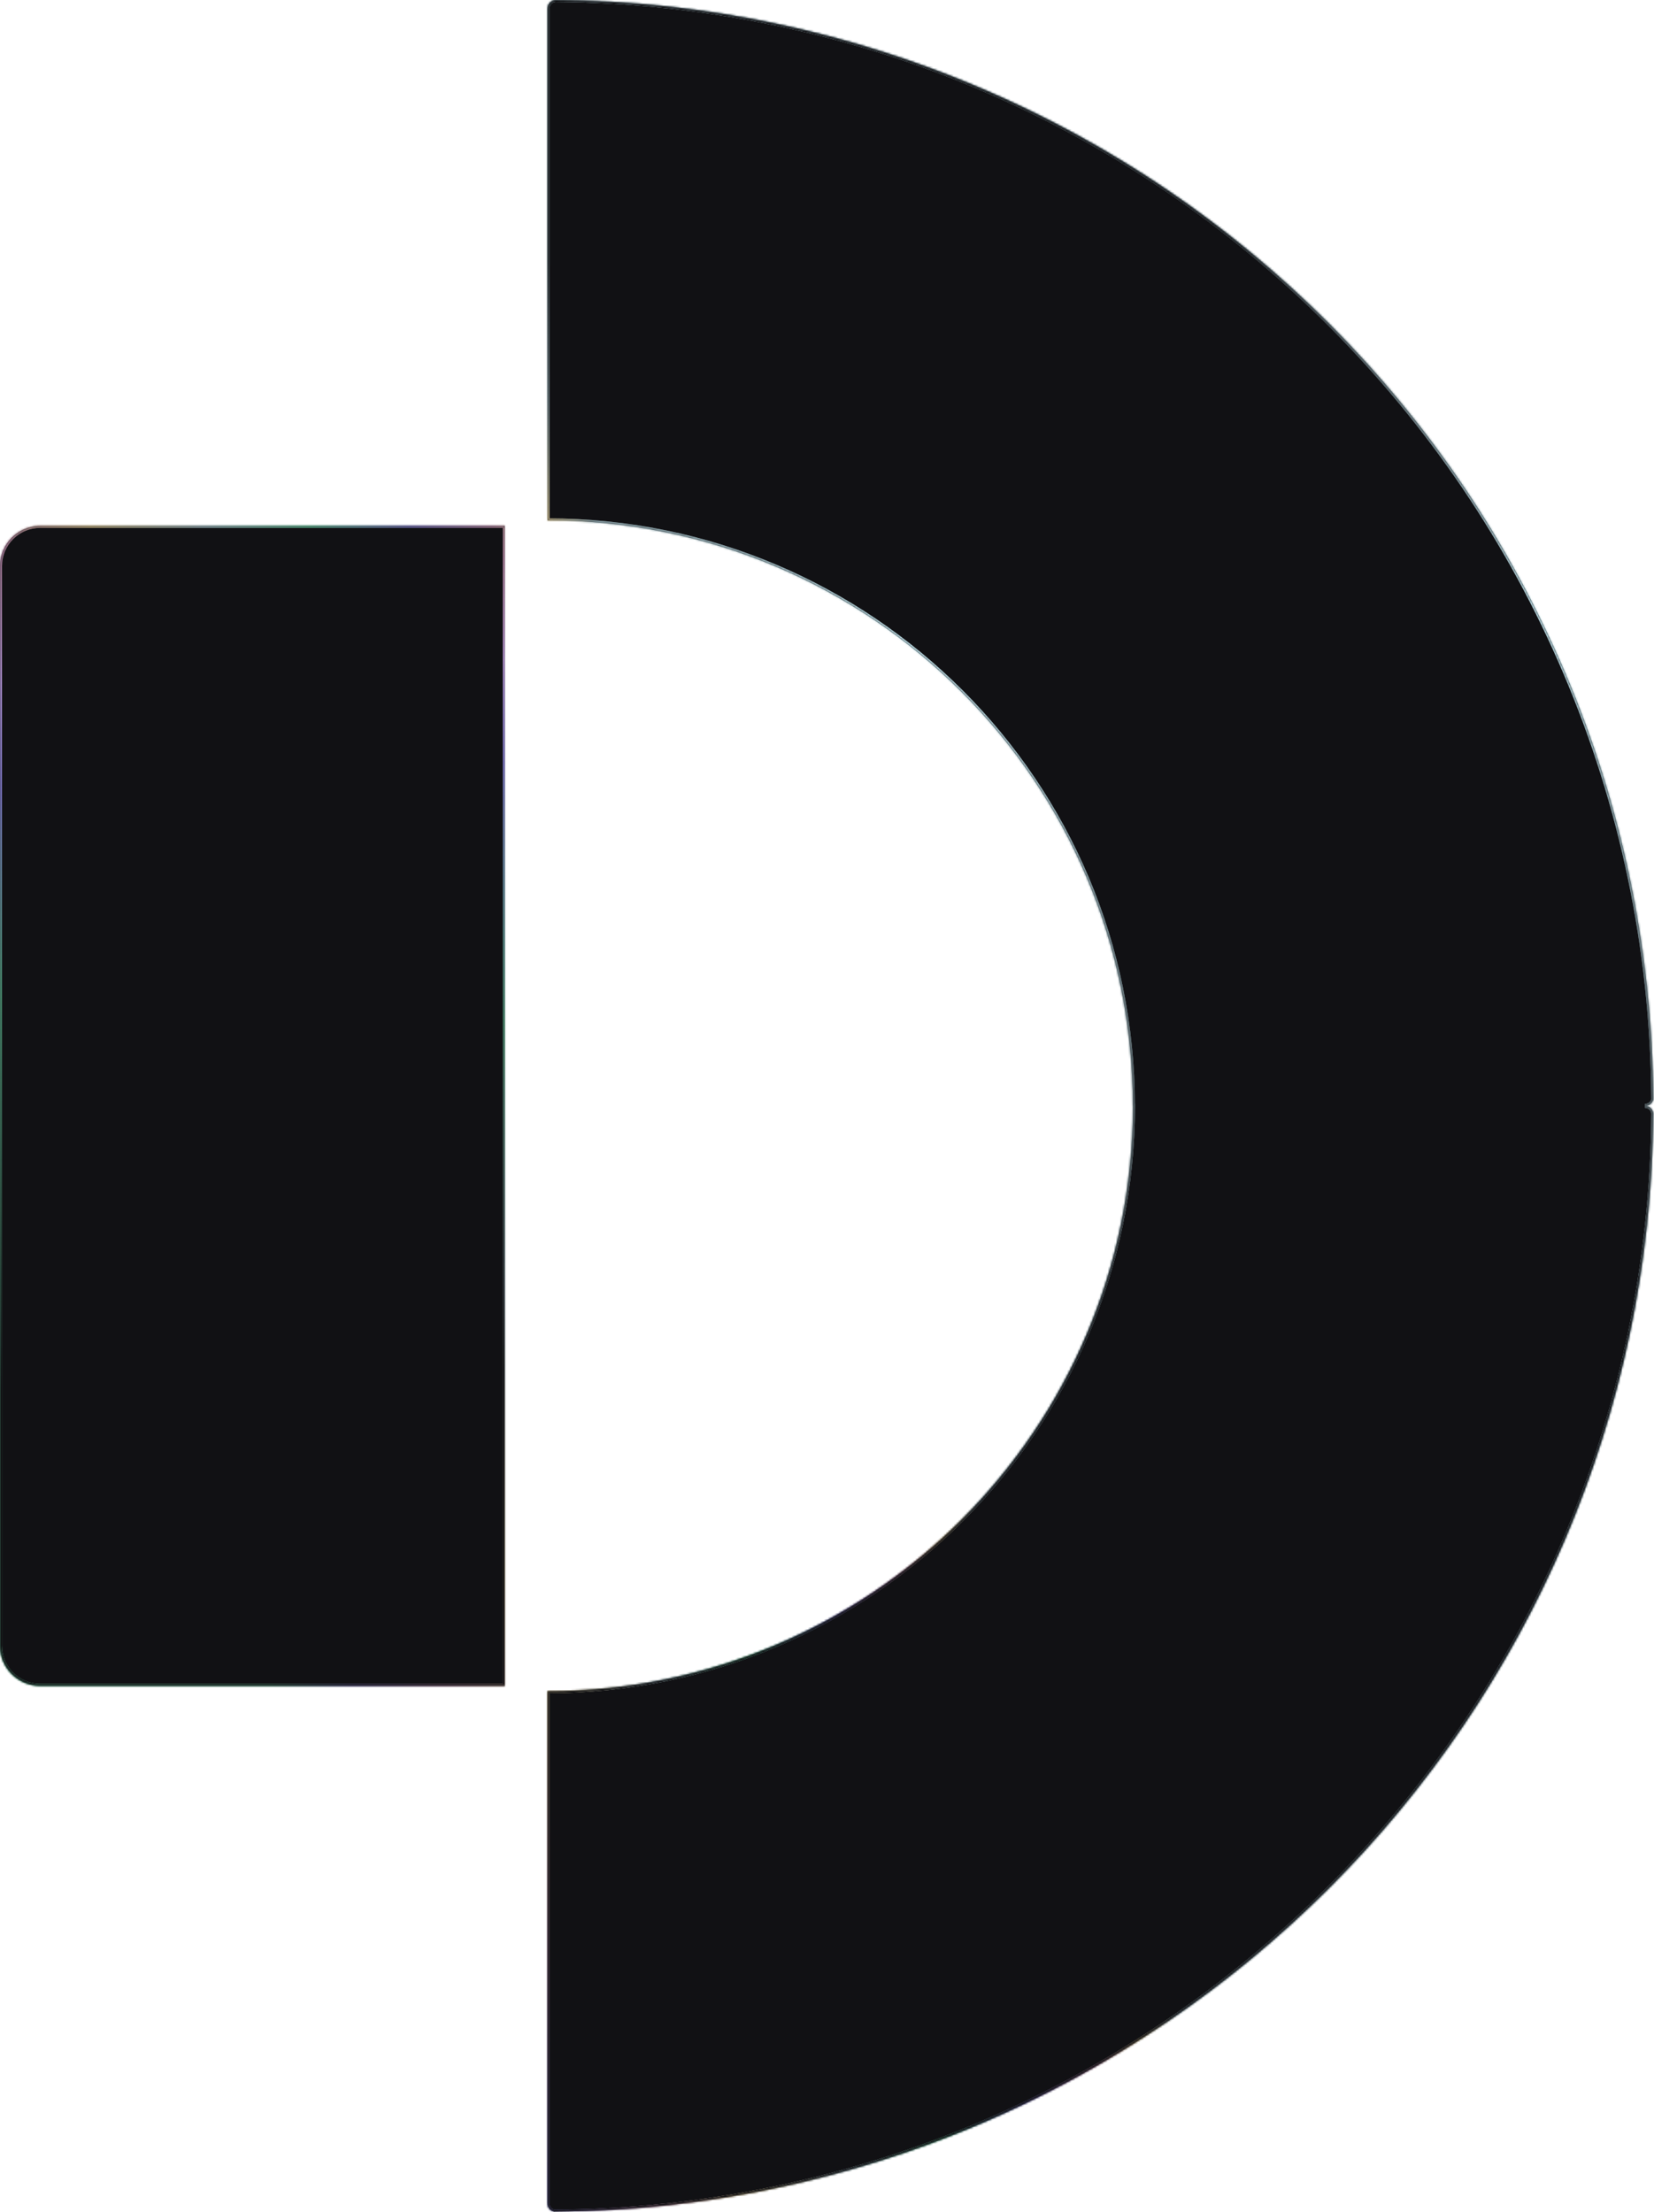<svg width="816" height="1091" viewBox="0 0 816 1091" fill="none" xmlns="http://www.w3.org/2000/svg">
<mask id="path-1-inside-1_16_1018" fill="white">
<path fill-rule="evenodd" clip-rule="evenodd" d="M273.914 0C271.808 0.17 270.155 1.931 270.155 4.08L270.155 256.701C429.63 256.763 558.893 386.039 558.894 545.5H558.954C558.892 704.974 429.616 834.238 270.155 834.238V1087.02C270.155 1088.95 271.488 1090.57 273.282 1091C571.834 1089.32 813.583 847.772 815.655 549.258C815.485 547.153 813.724 545.5 811.575 545.5H811.678C813.605 545.5 815.222 544.168 815.655 542.374C813.98 243.821 572.428 2.073 273.914 0ZM19.797 259.409C8.864 259.409 0 268.273 0 279.207V811.794C0 822.727 8.864 831.591 19.797 831.591H249.033V259.409H19.797Z"/>
</mask>
<path fill-rule="evenodd" clip-rule="evenodd" d="M273.914 0C271.808 0.17 270.155 1.931 270.155 4.08L270.155 256.701C429.63 256.763 558.893 386.039 558.894 545.5H558.954C558.892 704.974 429.616 834.238 270.155 834.238V1087.02C270.155 1088.95 271.488 1090.57 273.282 1091C571.834 1089.32 813.583 847.772 815.655 549.258C815.485 547.153 813.724 545.5 811.575 545.5H811.678C813.605 545.5 815.222 544.168 815.655 542.374C813.98 243.821 572.428 2.073 273.914 0ZM19.797 259.409C8.864 259.409 0 268.273 0 279.207V811.794C0 822.727 8.864 831.591 19.797 831.591H249.033V259.409H19.797Z" fill="url(#paint0_linear_16_1018)"/>
<path d="M270.155 4.08L271.155 4.08V4.08H270.155ZM273.914 0L273.92 -1L273.877 -1L273.833 -0.997L273.914 0ZM270.155 256.701L269.155 256.701L269.155 257.701L270.155 257.701L270.155 256.701ZM558.894 545.5L557.894 545.5L557.894 546.5H558.894V545.5ZM558.954 545.5L559.954 545.5L559.955 544.5H558.954V545.5ZM270.155 834.238L270.155 833.238L269.155 833.238V834.238H270.155ZM273.282 1091L273.047 1091.97L273.165 1092L273.287 1092L273.282 1091ZM815.655 549.258L816.655 549.265L816.656 549.221L816.652 549.177L815.655 549.258ZM815.655 542.374L816.627 542.609L816.656 542.49L816.655 542.368L815.655 542.374ZM249.033 831.591V832.591H250.033V831.591H249.033ZM249.033 259.409H250.033V258.409H249.033V259.409ZM271.155 4.08C271.155 2.456 272.404 1.125 273.994 0.997L273.833 -0.997C271.212 -0.785 269.155 1.406 269.155 4.08H271.155ZM271.155 256.701L271.155 4.08L269.155 4.08L269.155 256.701L271.155 256.701ZM559.894 545.5C559.893 385.487 430.182 255.764 270.156 255.701L270.155 257.701C429.078 257.763 557.893 386.592 557.894 545.5L559.894 545.5ZM558.954 544.5H558.894V546.5H558.954V544.5ZM270.155 835.238C430.168 835.238 559.892 705.527 559.954 545.5L557.954 545.5C557.892 704.422 429.064 833.238 270.155 833.238L270.155 835.238ZM271.155 1087.02V834.238H269.155V1087.02H271.155ZM273.517 1090.03C272.161 1089.7 271.155 1088.48 271.155 1087.02H269.155C269.155 1089.42 270.814 1091.43 273.047 1091.97L273.517 1090.03ZM814.655 549.251C812.587 847.218 571.281 1088.33 273.276 1090L273.287 1092C572.387 1090.32 814.579 848.326 816.655 549.265L814.655 549.251ZM811.575 546.5C813.199 546.5 814.53 547.749 814.659 549.339L816.652 549.177C816.44 546.556 814.249 544.5 811.575 544.5V546.5ZM811.678 544.5H811.575V546.5H811.678V544.5ZM814.683 542.139C814.356 543.494 813.133 544.5 811.678 544.5V546.5C814.078 546.5 816.088 544.841 816.627 542.609L814.683 542.139ZM273.907 1C571.874 3.069 812.983 244.375 814.655 542.379L816.655 542.368C814.977 243.268 572.982 1.076 273.92 -1L273.907 1ZM1 279.207C1 268.825 9.416 260.409 19.797 260.409V258.409C8.311 258.409 -1 267.72 -1 279.207H1ZM1 811.794V279.207H-1V811.794H1ZM19.797 830.591C9.416 830.591 1 822.175 1 811.794H-1C-1 823.28 8.311 832.591 19.797 832.591V830.591ZM249.033 830.591H19.797V832.591H249.033V830.591ZM248.033 259.409V831.591H250.033V259.409H248.033ZM19.797 260.409H249.033V258.409H19.797V260.409Z" fill="url(#paint1_linear_16_1018)" mask="url(#path-1-inside-1_16_1018)"/>
<path d="M270.155 4.08L271.155 4.08V4.08H270.155ZM273.914 0L273.92 -1L273.877 -1L273.833 -0.997L273.914 0ZM270.155 256.701L269.155 256.701L269.155 257.701L270.155 257.701L270.155 256.701ZM558.894 545.5L557.894 545.5L557.894 546.5H558.894V545.5ZM558.954 545.5L559.954 545.5L559.955 544.5H558.954V545.5ZM270.155 834.238L270.155 833.238L269.155 833.238V834.238H270.155ZM273.282 1091L273.047 1091.97L273.165 1092L273.287 1092L273.282 1091ZM815.655 549.258L816.655 549.265L816.656 549.221L816.652 549.177L815.655 549.258ZM815.655 542.374L816.627 542.609L816.656 542.49L816.655 542.368L815.655 542.374ZM249.033 831.591V832.591H250.033V831.591H249.033ZM249.033 259.409H250.033V258.409H249.033V259.409ZM271.155 4.08C271.155 2.456 272.404 1.125 273.994 0.997L273.833 -0.997C271.212 -0.785 269.155 1.406 269.155 4.08H271.155ZM271.155 256.701L271.155 4.08L269.155 4.08L269.155 256.701L271.155 256.701ZM559.894 545.5C559.893 385.487 430.182 255.764 270.156 255.701L270.155 257.701C429.078 257.763 557.893 386.592 557.894 545.5L559.894 545.5ZM558.954 544.5H558.894V546.5H558.954V544.5ZM270.155 835.238C430.168 835.238 559.892 705.527 559.954 545.5L557.954 545.5C557.892 704.422 429.064 833.238 270.155 833.238L270.155 835.238ZM271.155 1087.02V834.238H269.155V1087.02H271.155ZM273.517 1090.03C272.161 1089.7 271.155 1088.48 271.155 1087.02H269.155C269.155 1089.42 270.814 1091.43 273.047 1091.97L273.517 1090.03ZM814.655 549.251C812.587 847.218 571.281 1088.33 273.276 1090L273.287 1092C572.387 1090.32 814.579 848.326 816.655 549.265L814.655 549.251ZM811.575 546.5C813.199 546.5 814.53 547.749 814.659 549.339L816.652 549.177C816.44 546.556 814.249 544.5 811.575 544.5V546.5ZM811.678 544.5H811.575V546.5H811.678V544.5ZM814.683 542.139C814.356 543.494 813.133 544.5 811.678 544.5V546.5C814.078 546.5 816.088 544.841 816.627 542.609L814.683 542.139ZM273.907 1C571.874 3.069 812.983 244.375 814.655 542.379L816.655 542.368C814.977 243.268 572.982 1.076 273.92 -1L273.907 1ZM1 279.207C1 268.825 9.416 260.409 19.797 260.409V258.409C8.311 258.409 -1 267.72 -1 279.207H1ZM1 811.794V279.207H-1V811.794H1ZM19.797 830.591C9.416 830.591 1 822.175 1 811.794H-1C-1 823.28 8.311 832.591 19.797 832.591V830.591ZM249.033 830.591H19.797V832.591H249.033V830.591ZM248.033 259.409V831.591H250.033V259.409H248.033ZM19.797 260.409H249.033V258.409H19.797V260.409Z" fill="url(#paint2_linear_16_1018)" mask="url(#path-1-inside-1_16_1018)"/>
<defs>
<linearGradient id="paint0_linear_16_1018" x1="-386.064" y1="-30.381" x2="969.623" y2="-81.541" gradientUnits="userSpaceOnUse">
<stop stop-color="#111114"/>
<stop offset="0.18" stop-color="#111114"/>
<stop offset="1" stop-color="#111114"/>
</linearGradient>
<linearGradient id="paint1_linear_16_1018" x1="-245.514" y1="-139.741" x2="87.505" y2="-269.947" gradientUnits="userSpaceOnUse">
<stop stop-color="#6DDBAA"/>
<stop offset="0.1" stop-color="#8781D6"/>
<stop offset="0.225" stop-color="#CF98B9"/>
<stop offset="0.35" stop-color="#F7DFA2"/>
<stop offset="0.495" stop-color="#BADAE2"/>
<stop offset="0.63" stop-color="#6DDBAA"/>
<stop offset="0.76" stop-color="#8781D6"/>
<stop offset="0.865" stop-color="#CF98B9"/>
<stop offset="0.935" stop-color="#F7DFA2"/>
<stop offset="1" stop-color="#BADAE2"/>
</linearGradient>
<linearGradient id="paint2_linear_16_1018" x1="-596.009" y1="168.641" x2="-553.158" y2="1098.67" gradientUnits="userSpaceOnUse">
<stop stop-color="#111114"/>
<stop offset="0.21" stop-color="#111114" stop-opacity="0"/>
<stop offset="0.585" stop-color="#111114"/>
<stop offset="1" stop-color="#111114"/>
</linearGradient>
</defs>
</svg>
